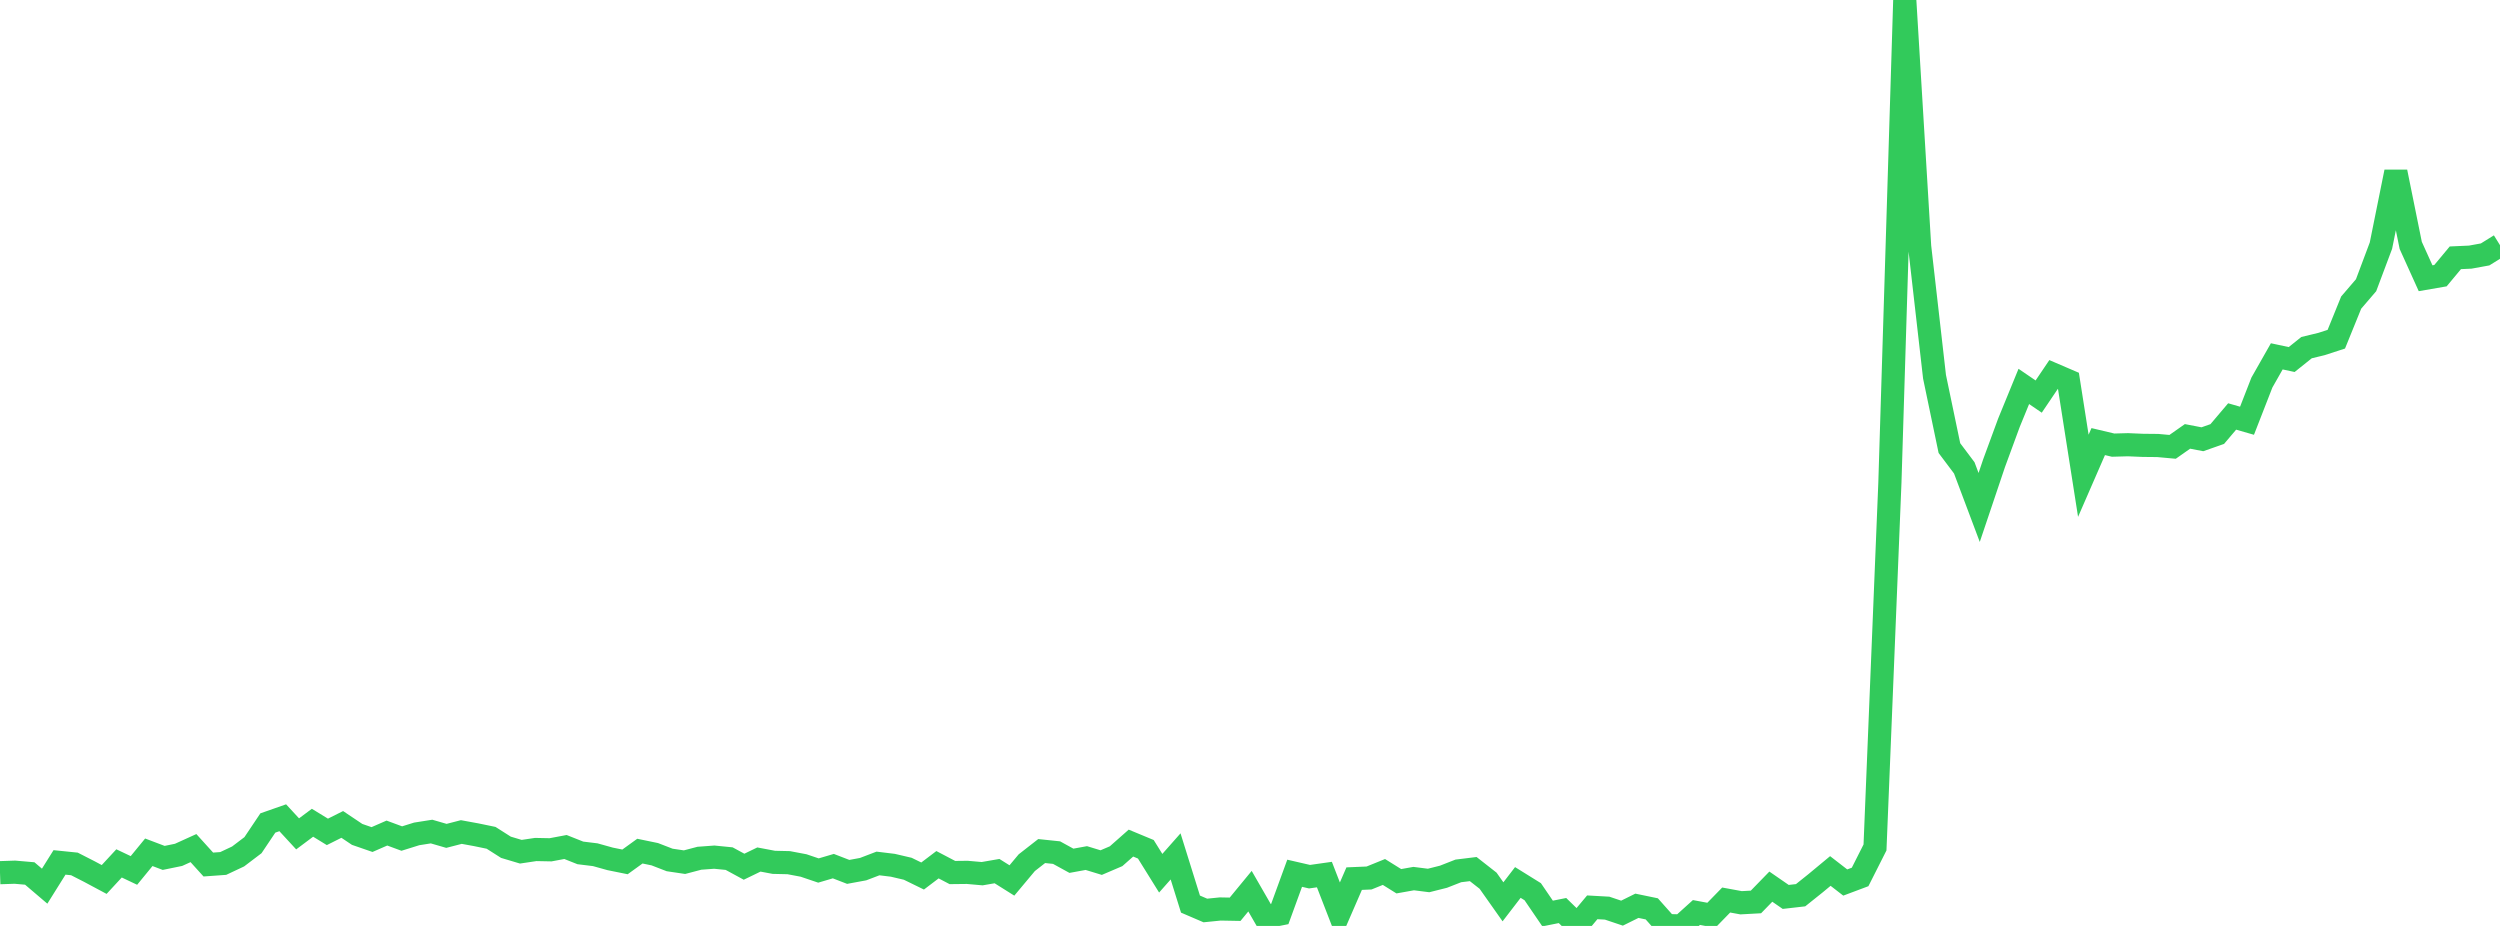 <?xml version="1.0" standalone="no"?>
<!DOCTYPE svg PUBLIC "-//W3C//DTD SVG 1.1//EN" "http://www.w3.org/Graphics/SVG/1.1/DTD/svg11.dtd">

<svg width="135" height="50" viewBox="0 0 135 50" preserveAspectRatio="none" 
  xmlns="http://www.w3.org/2000/svg"
  xmlns:xlink="http://www.w3.org/1999/xlink">


<polyline points="0.0, 47.125 0.804, 47.098 1.607, 47.168 2.411, 47.853 3.214, 46.57 4.018, 46.652 4.821, 47.062 5.625, 47.492 6.429, 46.623 7.232, 47.004 8.036, 46.023 8.839, 46.327 9.643, 46.162 10.446, 45.797 11.25, 46.685 12.054, 46.627 12.857, 46.249 13.661, 45.639 14.464, 44.441 15.268, 44.159 16.071, 45.029 16.875, 44.428 17.679, 44.921 18.482, 44.519 19.286, 45.058 20.089, 45.336 20.893, 44.985 21.696, 45.282 22.5, 45.031 23.304, 44.904 24.107, 45.137 24.911, 44.929 25.714, 45.076 26.518, 45.242 27.321, 45.753 28.125, 45.993 28.929, 45.873 29.732, 45.889 30.536, 45.738 31.339, 46.057 32.143, 46.155 32.946, 46.379 33.75, 46.542 34.554, 45.961 35.357, 46.127 36.161, 46.438 36.964, 46.557 37.768, 46.345 38.571, 46.286 39.375, 46.366 40.179, 46.803 40.982, 46.414 41.786, 46.566 42.589, 46.584 43.393, 46.736 44.196, 47.008 45.0, 46.771 45.804, 47.082 46.607, 46.934 47.411, 46.627 48.214, 46.725 49.018, 46.913 49.821, 47.305 50.625, 46.695 51.429, 47.117 52.232, 47.108 53.036, 47.179 53.839, 47.04 54.643, 47.545 55.446, 46.585 56.25, 45.957 57.054, 46.041 57.857, 46.482 58.661, 46.335 59.464, 46.58 60.268, 46.236 61.071, 45.527 61.875, 45.861 62.679, 47.154 63.482, 46.245 64.286, 48.821 65.089, 49.166 65.893, 49.085 66.696, 49.1 67.5, 48.123 68.304, 49.52 69.107, 49.36 69.911, 47.156 70.714, 47.341 71.518, 47.227 72.321, 49.297 73.125, 47.446 73.929, 47.412 74.732, 47.086 75.536, 47.587 76.339, 47.444 77.143, 47.546 77.946, 47.344 78.75, 47.029 79.554, 46.93 80.357, 47.559 81.161, 48.698 81.964, 47.653 82.768, 48.153 83.571, 49.33 84.375, 49.169 85.179, 49.954 85.982, 48.995 86.786, 49.04 87.589, 49.31 88.393, 48.912 89.196, 49.078 90.0, 49.982 90.804, 50.0 91.607, 49.275 92.411, 49.425 93.214, 48.601 94.018, 48.749 94.821, 48.705 95.625, 47.879 96.429, 48.434 97.232, 48.342 98.036, 47.699 98.839, 47.033 99.643, 47.656 100.446, 47.355 101.25, 45.763 102.054, 26.071 102.857, 0.0 103.661, 13.308 104.464, 20.344 105.268, 24.197 106.071, 25.265 106.875, 27.403 107.679, 25.015 108.482, 22.831 109.286, 20.867 110.089, 21.415 110.893, 20.223 111.696, 20.568 112.5, 25.692 113.304, 23.846 114.107, 24.037 114.911, 24.015 115.714, 24.049 116.518, 24.057 117.321, 24.13 118.125, 23.565 118.929, 23.72 119.732, 23.438 120.536, 22.489 121.339, 22.72 122.143, 20.657 122.946, 19.243 123.75, 19.415 124.554, 18.772 125.357, 18.578 126.161, 18.317 126.964, 16.339 127.768, 15.402 128.571, 13.263 129.375, 9.281 130.179, 13.25 130.982, 15.025 131.786, 14.886 132.589, 13.921 133.393, 13.885 134.196, 13.739 135.0, 13.24" fill="none" stroke="#32ca5b" stroke-width="1.25"/>

</svg>
